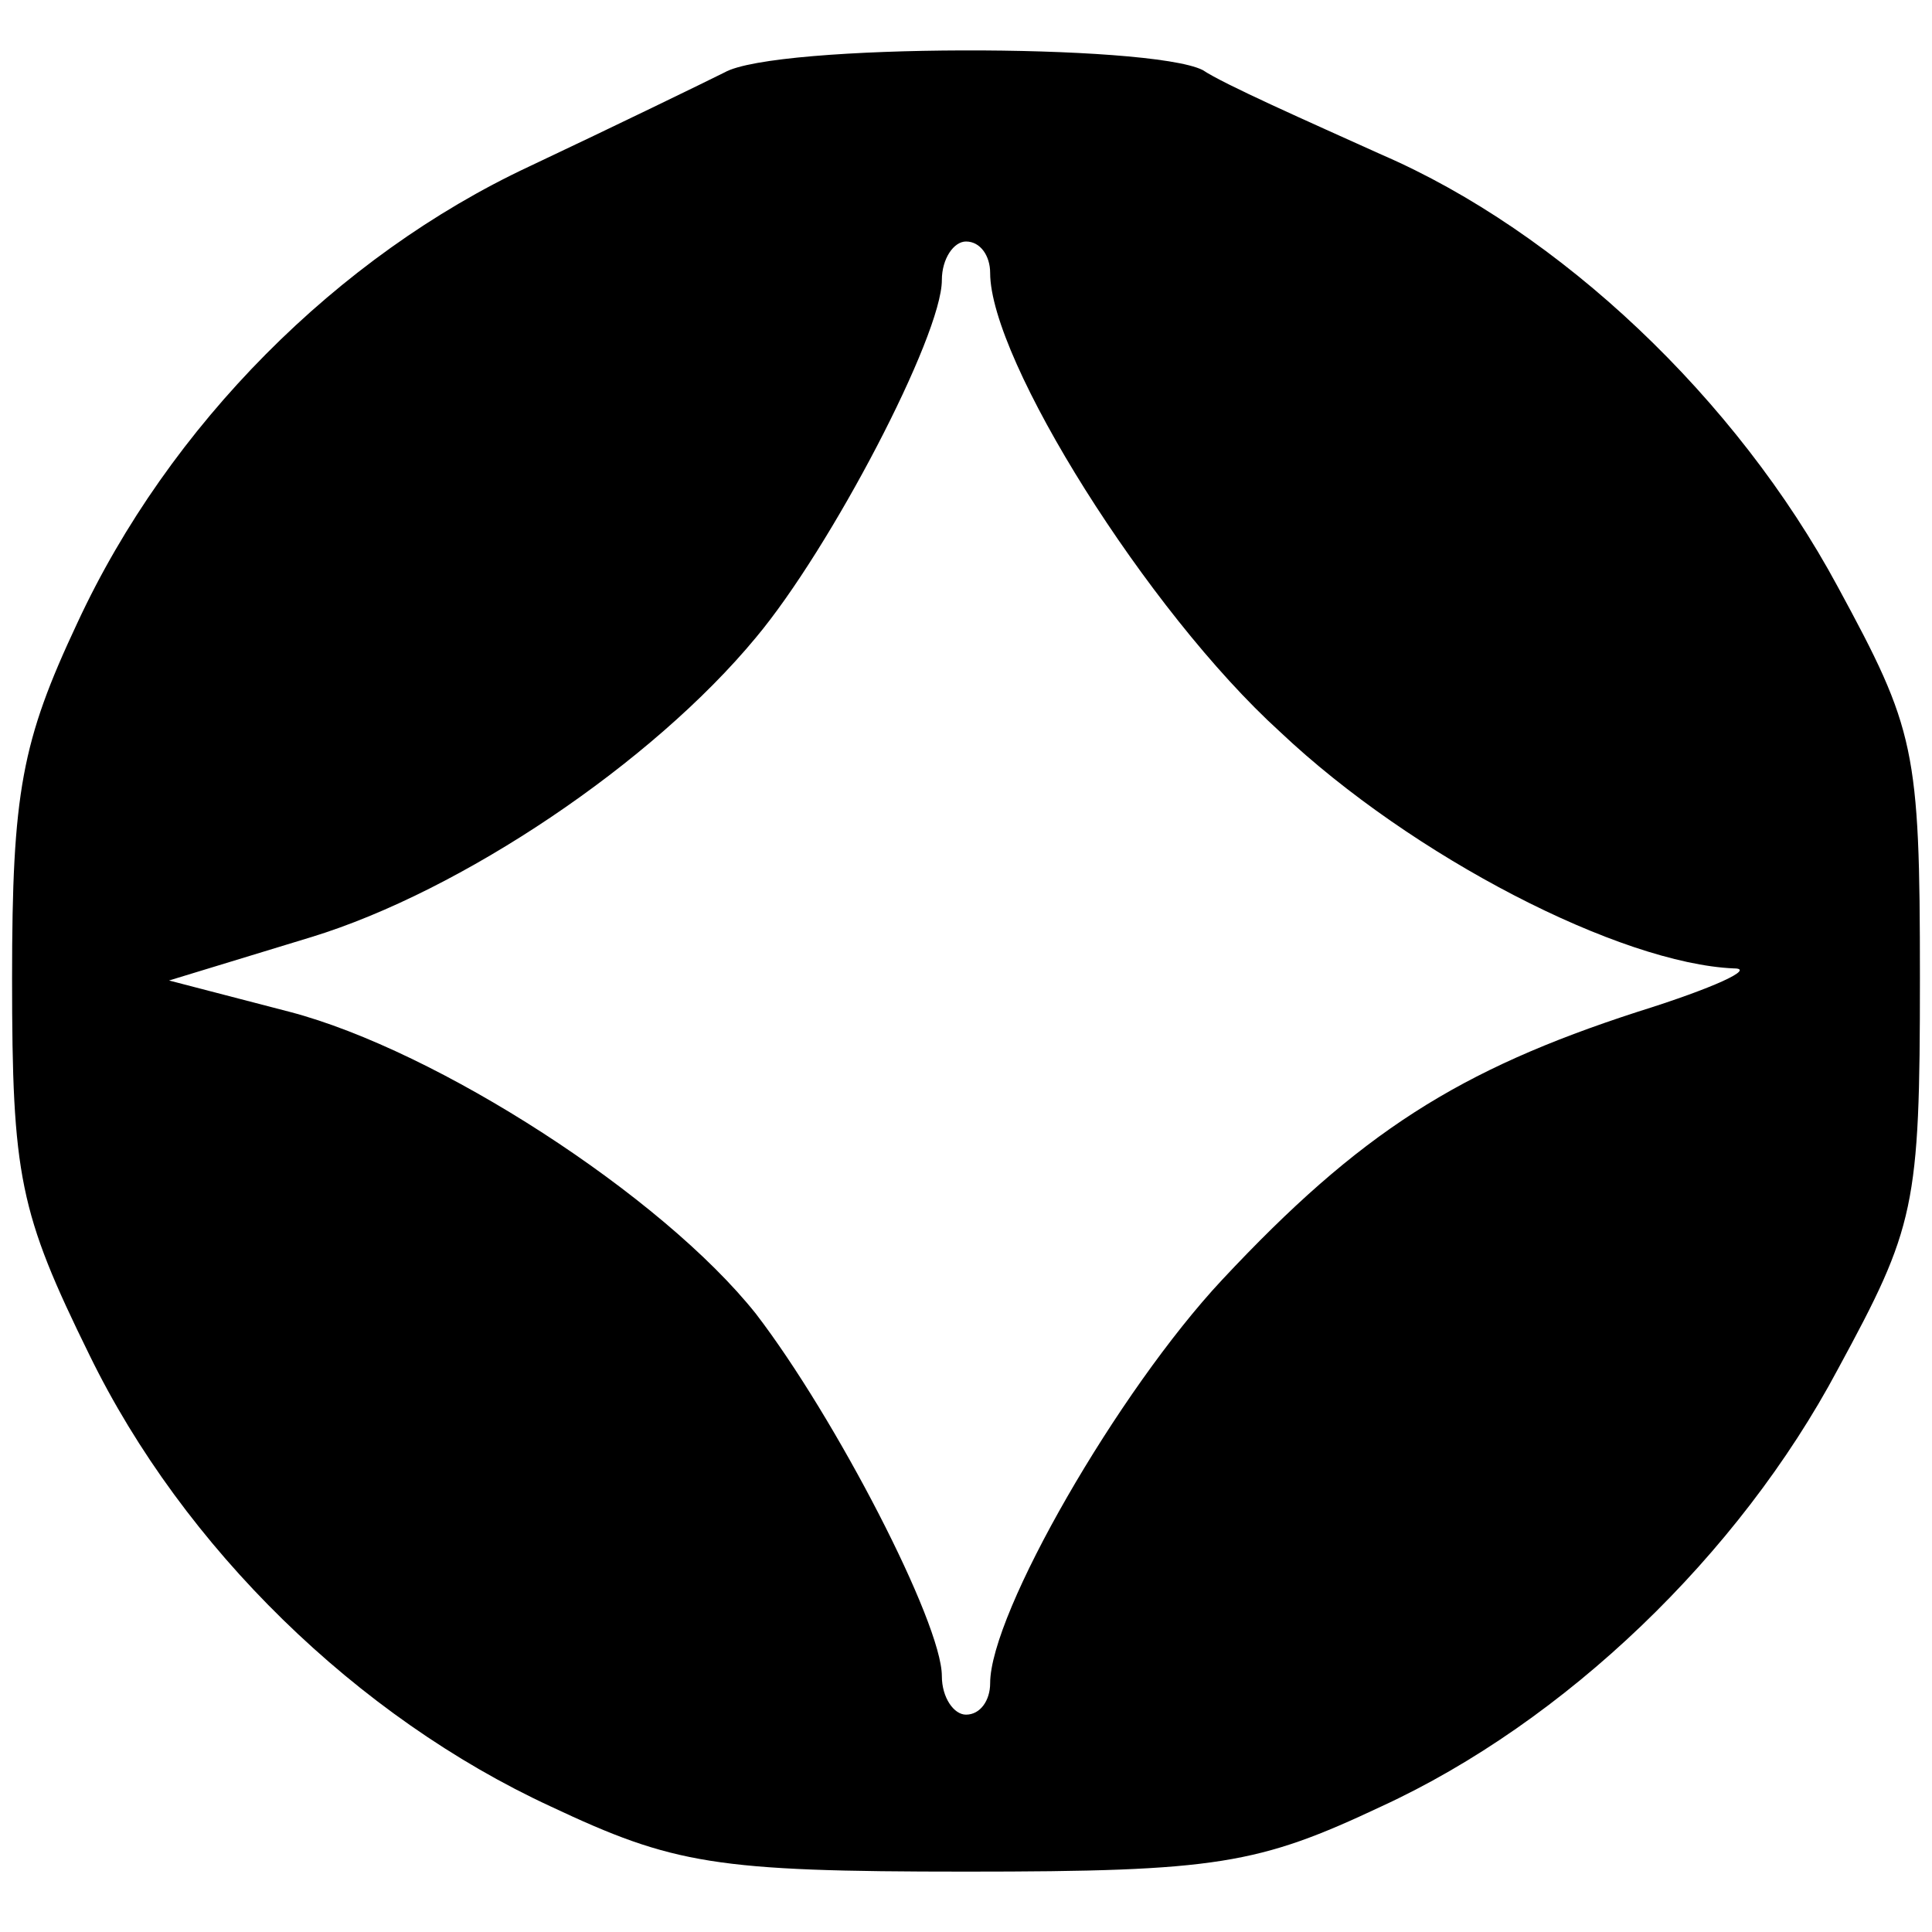 <?xml version="1.0" standalone="no"?>
<!DOCTYPE svg PUBLIC "-//W3C//DTD SVG 20010904//EN"
 "http://www.w3.org/TR/2001/REC-SVG-20010904/DTD/svg10.dtd">
<svg version="1.0" xmlns="http://www.w3.org/2000/svg"
 width="80pt" height="80pt" viewBox="0 0 80 80"
 preserveAspectRatio="xMidYMid meet">
<g transform="translate(0,80) scale(0.1,-0.1)"
fill="#000000" stroke="none">
<path d="M300 770 c-8 -4 -45 -22 -81 -39 -79 -37 -149 -107 -187 -189 -23
-49 -27 -70 -27 -147 0 -82 3 -97 32 -156 39 -80 111 -150 191 -187 51 -24 68
-27 172 -27 104 0 121 3 172 27 76 35 148 104 189 181 32 59 34 67 34 162 0
95 -2 103 -34 162 -42 78 -115 147 -189 179 -31 14 -65 29 -74 35 -22 11 -177
11 -198 -1z m110 -83 c0 -36 65 -140 120 -190 55 -52 141 -96 188 -98 9 0 -8
-8 -40 -18 -74 -24 -115 -50 -172 -111 -43 -46 -96 -138 -96 -167 0 -7 -4 -13
-10 -13 -5 0 -10 7 -10 16 0 22 -44 107 -77 150 -39 49 -132 109 -193 125
l-50 13 59 18 c62 19 141 72 184 124 31 37 77 125 77 148 0 9 5 16 10 16 6 0
10 -6 10 -13z"/>
</g>
</svg>
